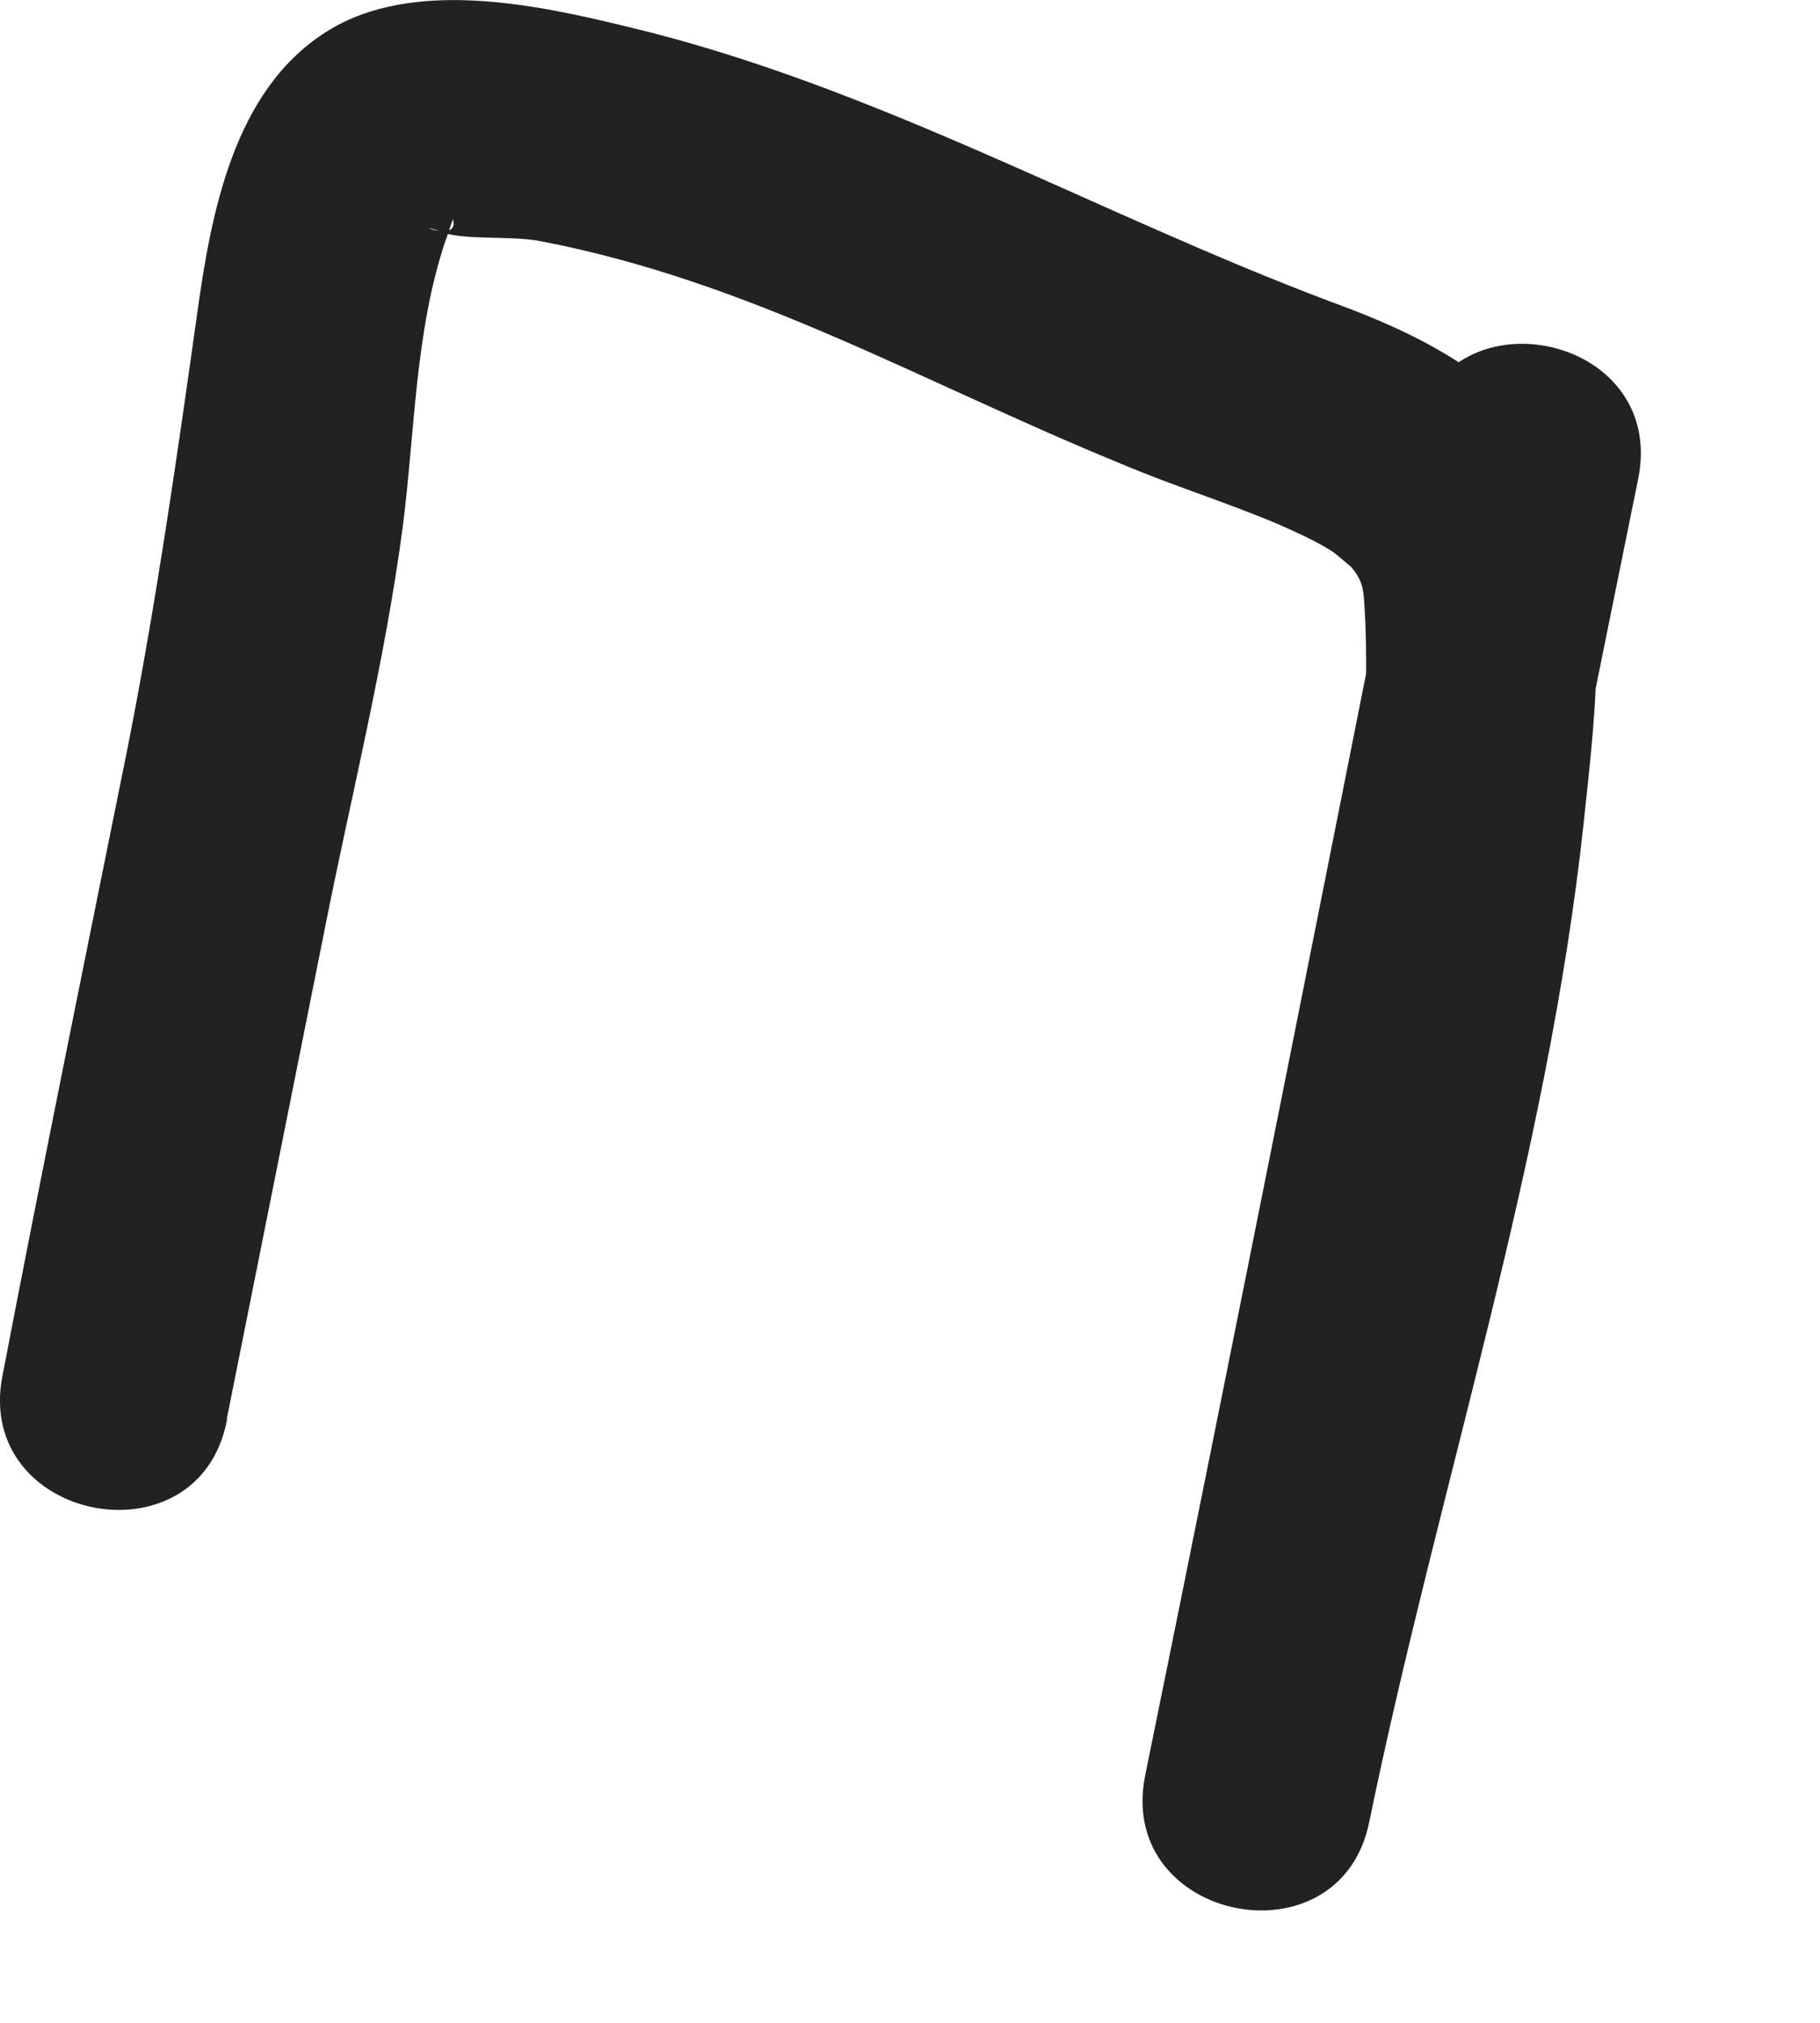 <?xml version="1.0" encoding="utf-8"?>
<svg xmlns="http://www.w3.org/2000/svg" fill="none" height="100%" overflow="visible" preserveAspectRatio="none" style="display: block;" viewBox="0 0 9 10" width="100%">
<path d="M1.122 7.012C1.282 6.212 1.442 5.412 1.602 4.612C1.732 3.952 1.902 3.282 1.992 2.602C2.052 2.132 2.052 1.642 2.202 1.192C2.222 1.142 2.242 1.062 2.242 1.092C2.262 1.202 2.022 1.092 2.172 1.142C2.282 1.192 2.512 1.162 2.672 1.192C3.712 1.392 4.542 1.882 5.542 2.292C5.802 2.402 6.062 2.482 6.322 2.592C6.412 2.632 6.502 2.672 6.582 2.722C6.602 2.732 6.712 2.832 6.672 2.792C6.752 2.882 6.742 2.922 6.752 3.082C6.762 3.352 6.752 3.632 6.712 3.902C6.522 5.562 5.992 7.152 5.662 8.782C6.032 8.852 6.402 8.932 6.772 9.002C7.212 6.792 7.652 4.572 8.102 2.362C8.242 1.642 7.132 1.422 6.992 2.142C6.552 4.352 6.112 6.572 5.662 8.782C5.522 9.502 6.632 9.722 6.772 9.002C7.112 7.352 7.652 5.742 7.832 4.062C7.892 3.492 7.982 2.832 7.702 2.302C7.472 1.872 7.022 1.652 6.582 1.492C5.412 1.052 4.322 0.422 3.102 0.132C2.652 0.022 2.042 -0.108 1.622 0.152C1.152 0.442 1.042 1.062 0.972 1.572C0.872 2.282 0.772 2.982 0.632 3.692C0.422 4.732 0.212 5.762 0.012 6.802C-0.128 7.522 0.982 7.742 1.122 7.022V7.012Z" fill="#222221" id="Vector"/>
</svg>